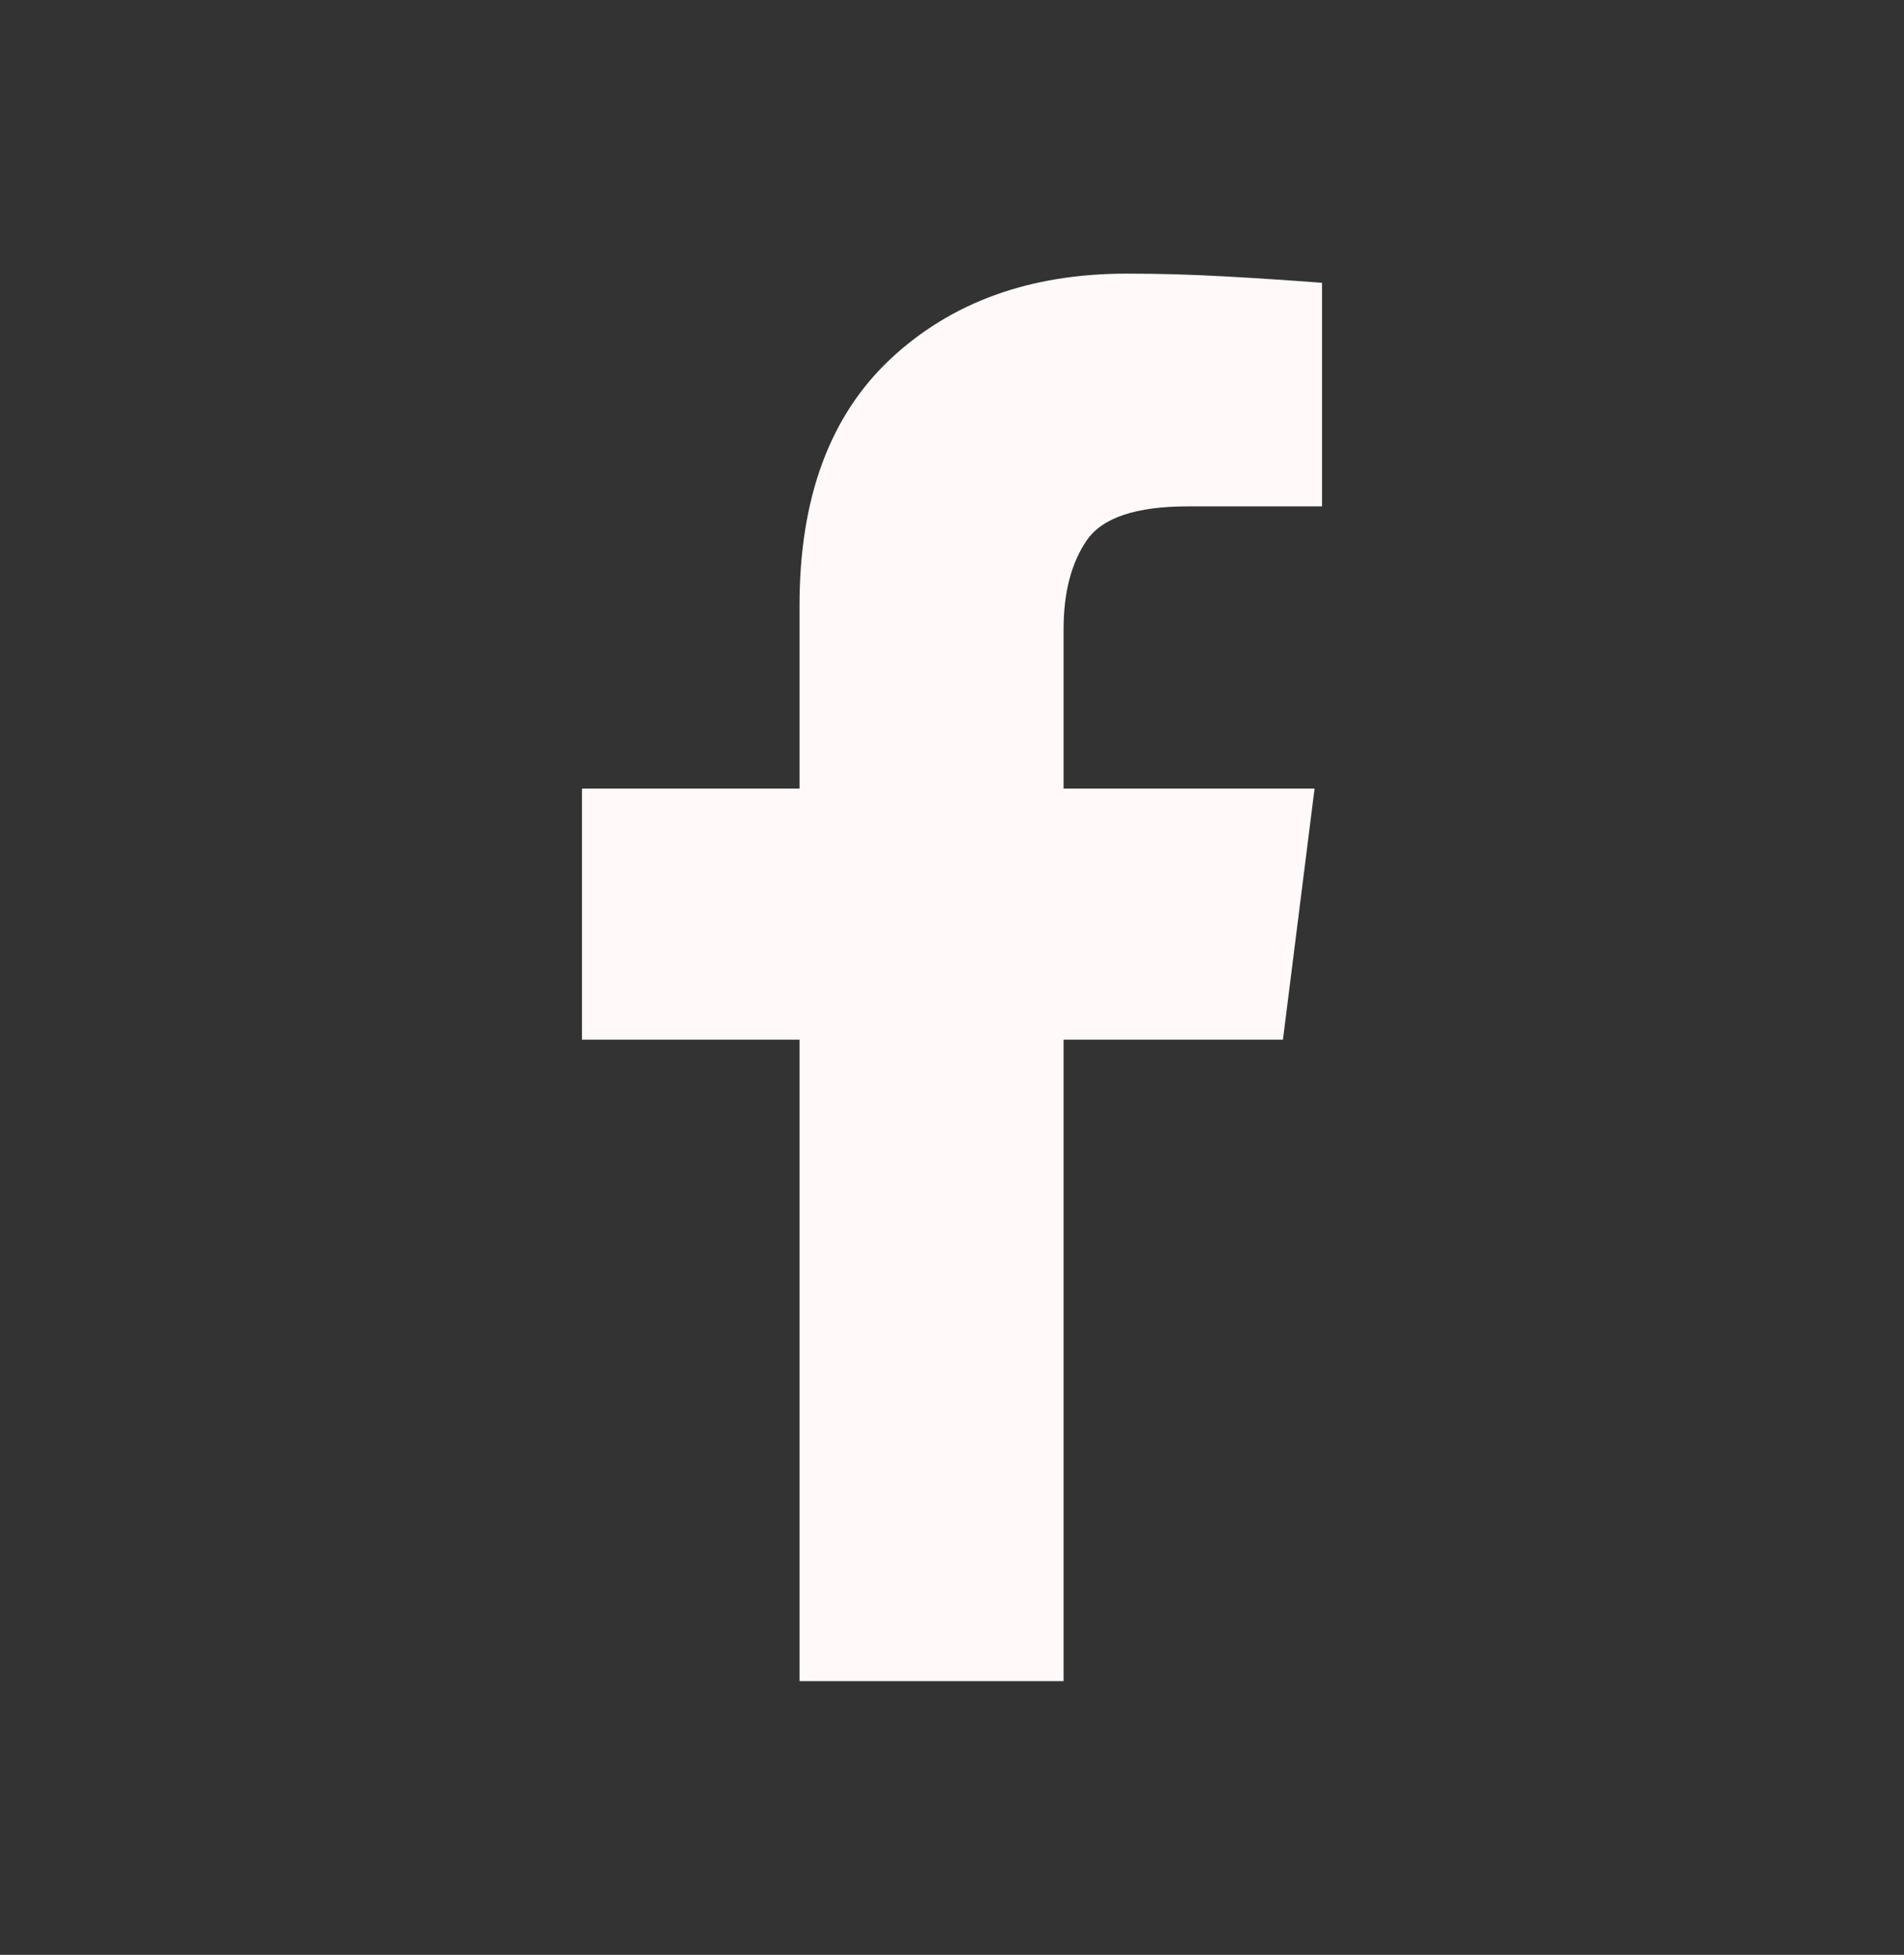 <svg width="38" height="39" viewBox="0 0 38 39" fill="none" xmlns="http://www.w3.org/2000/svg">
<rect x="0" y="0" width="38" height="39" fill="#333333" stroke="none"/>
<path d="M21.227 33.539V20.742H25.605L26.236 15.733H21.227V12.552C21.227 11.821 21.381 11.23 21.69 10.779C22 10.328 22.674 10.102 23.713 10.102H26.385V5.642C25.741 5.593 25.092 5.55 24.436 5.514C23.781 5.477 23.131 5.459 22.488 5.459C20.559 5.459 18.988 6.026 17.775 7.159C16.563 8.293 15.957 9.932 15.957 12.077V15.733H11.615V20.742H15.957V33.539H21.227Z" fill="#FFF9F9"/>
</svg>

